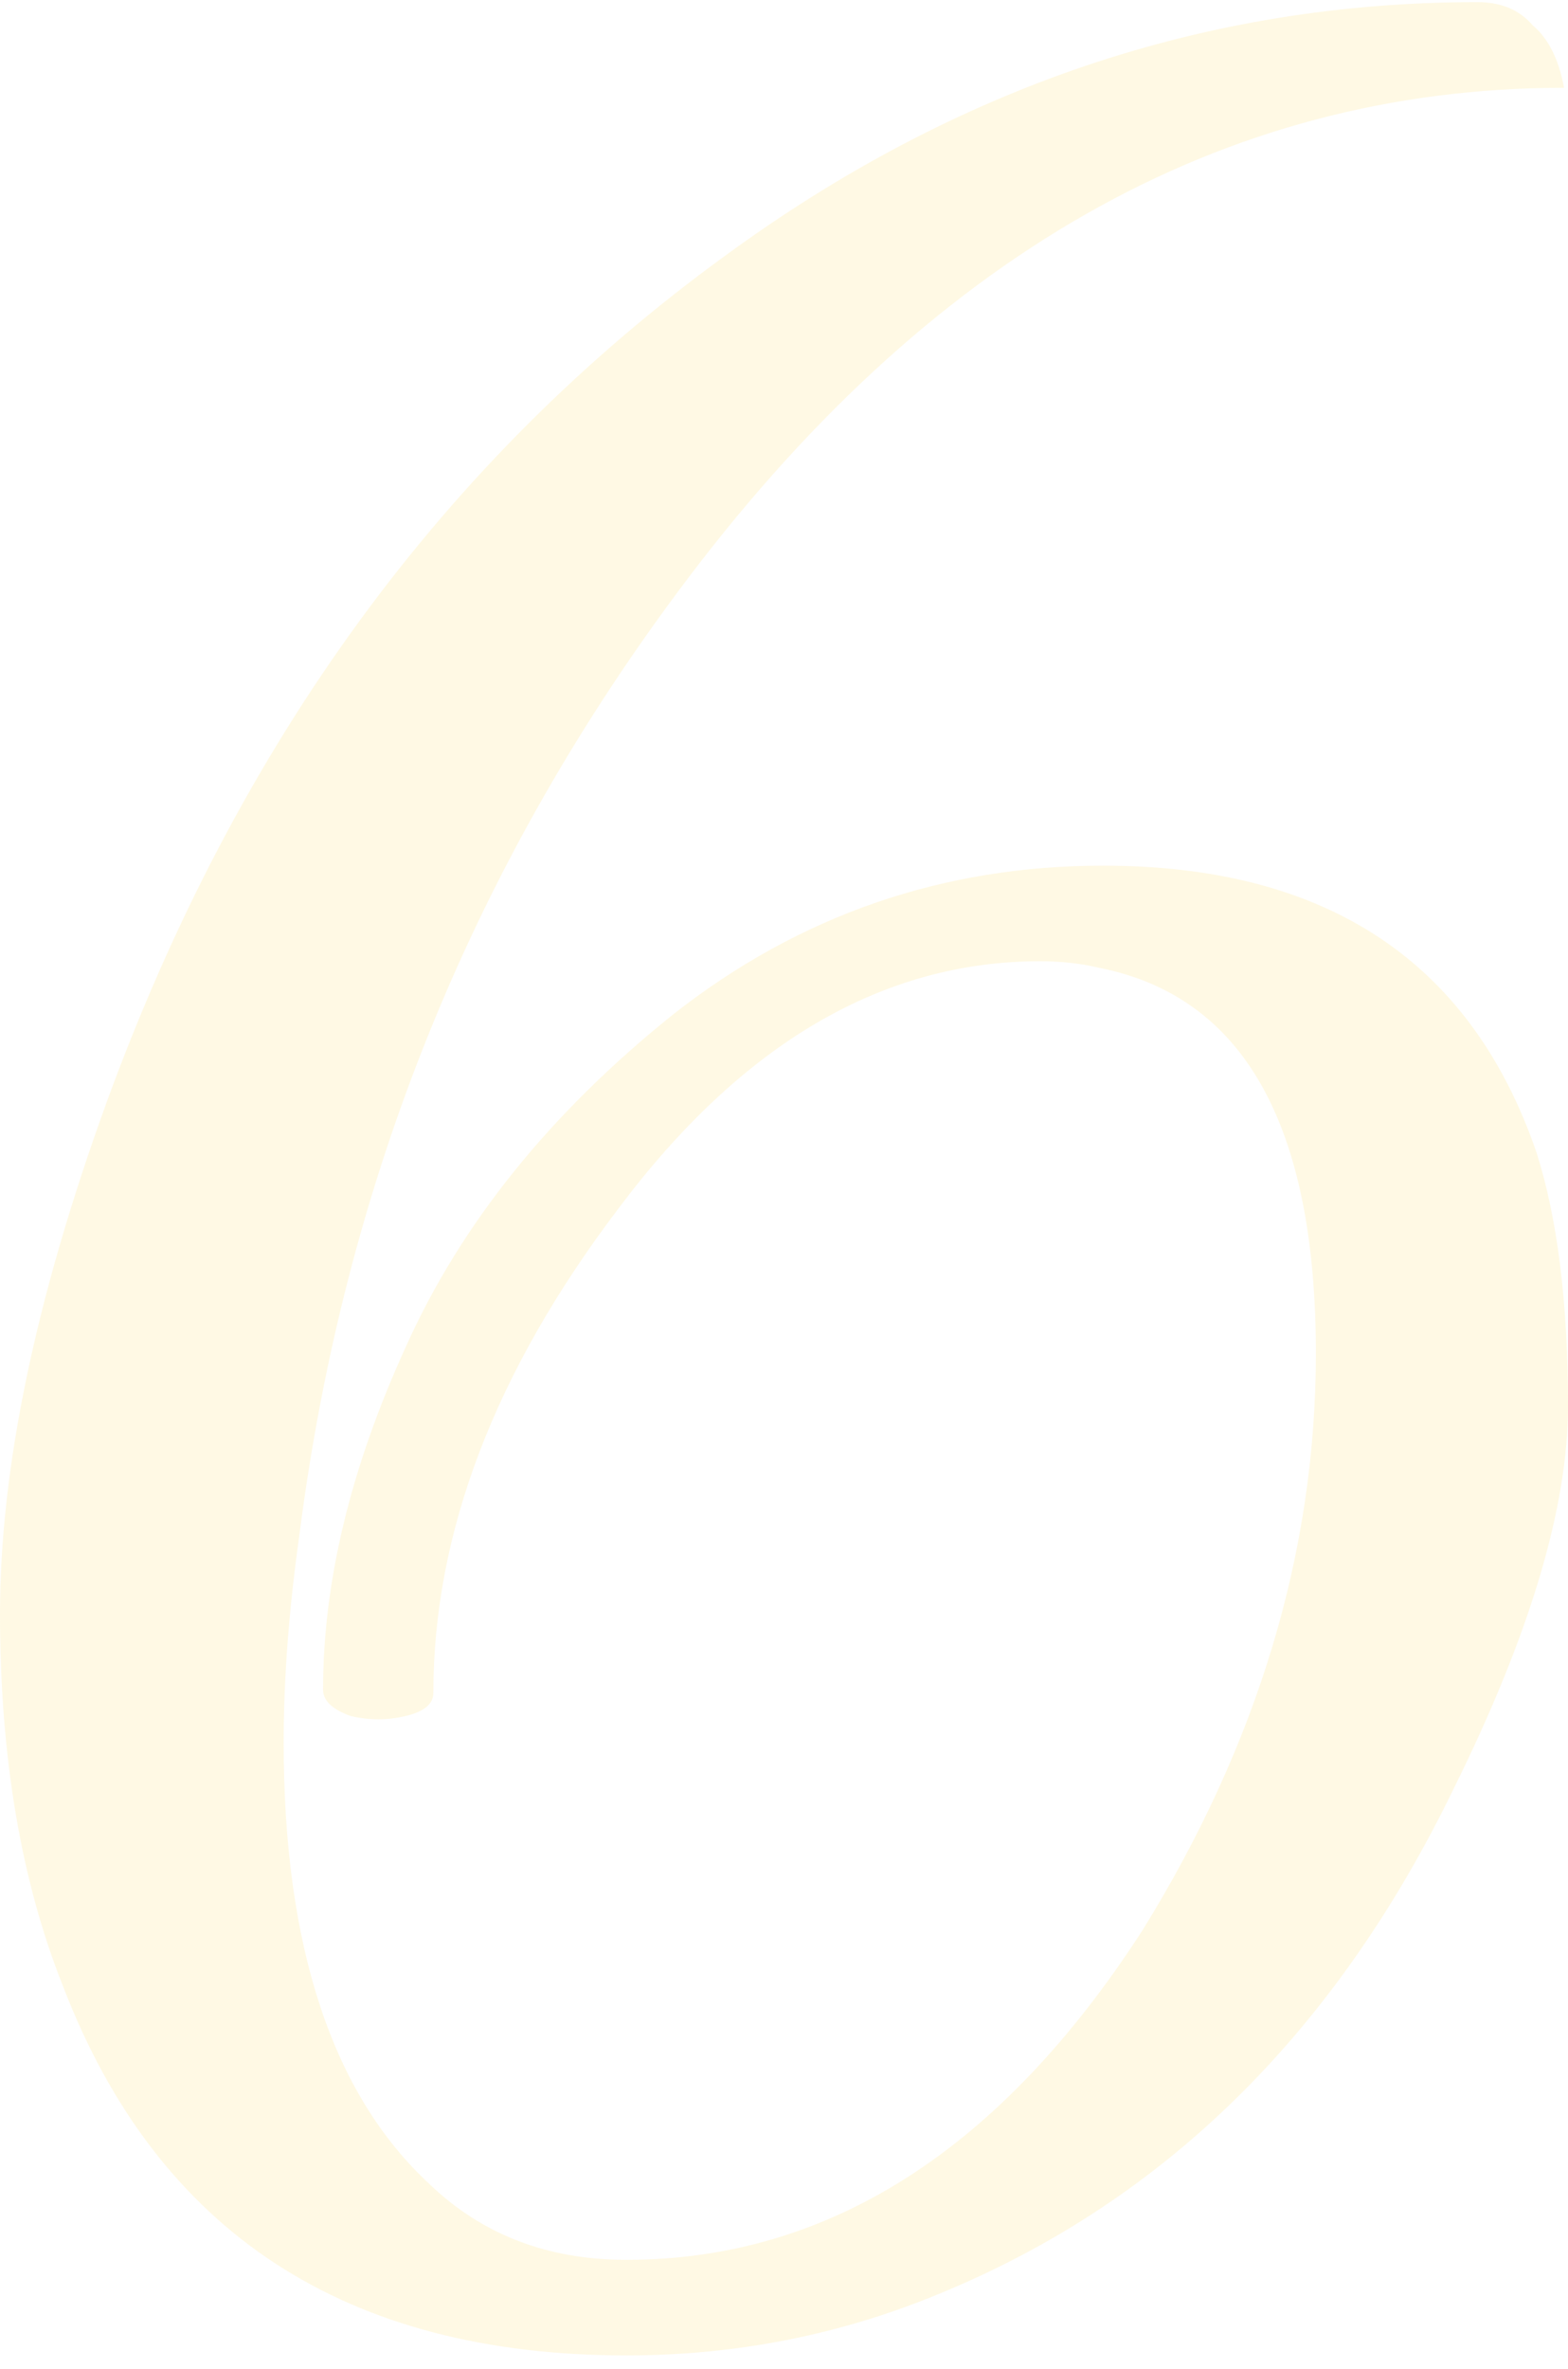 <?xml version="1.0" encoding="UTF-8"?> <svg xmlns="http://www.w3.org/2000/svg" width="100" height="151" viewBox="0 0 100 151" fill="none"><path d="M20.603 107.698C20.603 100.835 22.362 93.552 25.879 85.849C29.397 78.006 35.092 70.933 42.965 64.631C51.005 58.328 60.134 55.177 70.352 55.177C84.59 55.177 93.802 61.269 97.99 73.454C99.33 77.656 100 83.048 100 89.631C100 96.073 97.571 104.196 92.714 114C85.176 129.547 74.288 140.261 60.05 146.143C53.685 148.804 46.985 150.135 39.95 150.135C22.027 150.135 10.05 142.292 4.02 126.605C1.34 119.883 0 111.969 0 102.866C0 93.622 2.261 82.768 6.784 70.303C15.159 47.334 28.308 29.337 46.231 16.311C60.971 5.527 76.968 0.135 94.221 0.135C95.729 0.135 96.901 0.625 97.739 1.605C98.744 2.446 99.414 3.776 99.749 5.597C77.973 5.597 59.129 16.311 43.216 37.74C29.983 55.527 21.943 75.555 19.096 97.824C18.425 102.586 18.09 106.998 18.09 111.059C18.09 124.084 21.189 133.468 27.387 139.21C30.737 142.432 34.925 144.042 39.95 144.042C52.848 144.042 63.819 137.04 72.864 123.034C80.234 111.129 83.92 98.874 83.92 86.269C83.92 71.703 79.313 63.51 70.1 61.689C68.928 61.409 67.672 61.269 66.332 61.269C56.281 61.269 47.32 66.521 39.447 77.025C31.575 87.39 27.638 97.684 27.638 107.908C27.638 108.608 27.052 109.098 25.879 109.378C24.707 109.659 23.534 109.659 22.362 109.378C21.189 108.958 20.603 108.398 20.603 107.698Z" fill="#FFDB4D" fill-opacity="0.15"></path></svg> 